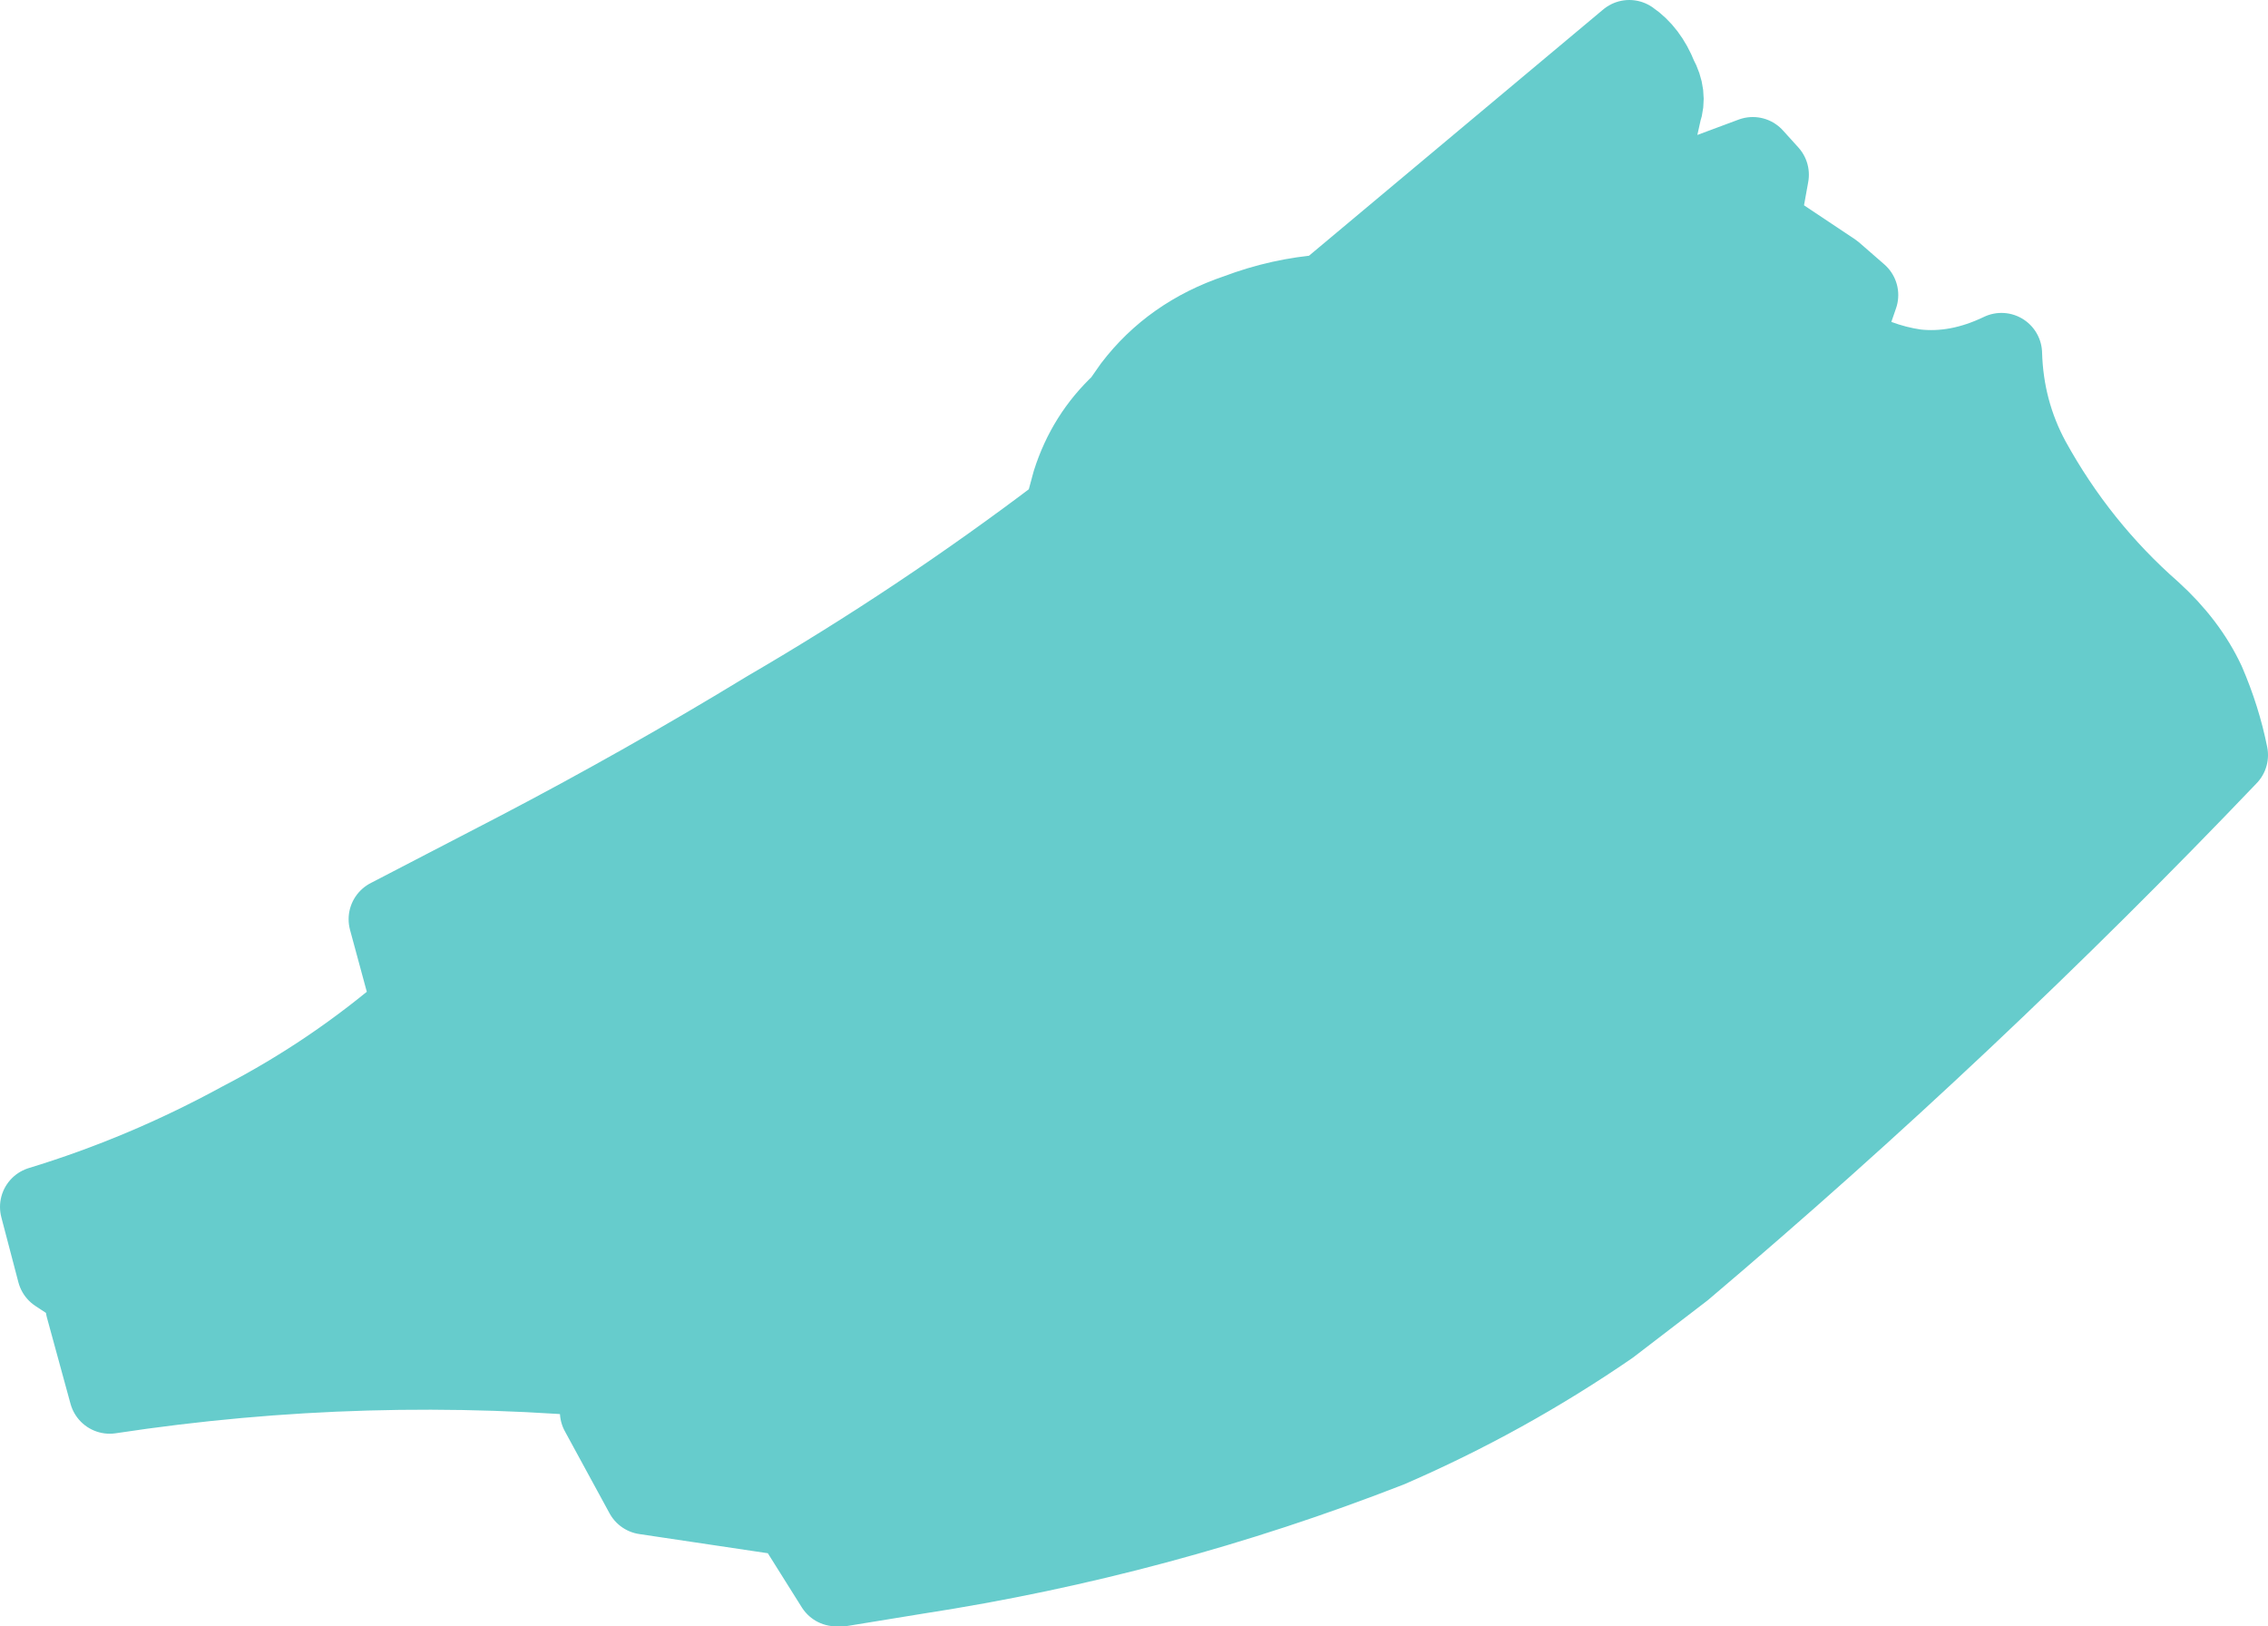 <?xml version="1.0" encoding="UTF-8" standalone="no"?>
<svg xmlns:xlink="http://www.w3.org/1999/xlink" height="100.05px" width="139.55px" xmlns="http://www.w3.org/2000/svg">
  <g transform="matrix(1.0, 0.0, 0.0, 1.0, 49.45, 58.5)">
    <path d="M52.5 -53.75 Q53.1 -52.65 52.75 -51.65 L51.55 -46.25 58.4 -48.8 59.35 -47.75 58.8 -44.7 63.3 -41.7 64.85 -40.35 63.85 -37.45 Q66.0 -36.1 68.4 -35.75 71.0 -35.45 73.7 -36.75 73.8 -33.2 75.45 -30.15 78.4 -24.8 82.9 -20.85 85.1 -18.85 86.2 -16.5 87.15 -14.3 87.6 -12.05 71.65 4.65 54.05 19.55 L49.55 23.0 Q43.15 27.4 36.0 30.5 21.9 36.0 6.95 38.3 L2.35 39.05 2.0 39.05 -0.7 34.75 -9.75 33.4 -12.5 28.35 -11.05 26.3 Q-26.9 24.8 -42.7 27.2 L-44.15 21.9 -43.55 21.3 -45.9 19.75 -46.95 15.75 Q-40.55 13.8 -34.6 10.55 -28.9 7.6 -24.05 3.4 L-25.5 -1.95 -17.6 -6.05 Q-9.75 -10.15 -2.2 -14.75 7.25 -20.25 15.95 -26.85 L16.05 -26.9 16.05 -26.95 16.55 -28.8 Q17.45 -31.65 19.6 -33.65 L20.3 -34.65 Q22.7 -37.8 26.7 -39.15 29.35 -40.15 32.1 -40.35 L50.8 -56.0 Q51.9 -55.25 52.5 -53.75 M-9.35 27.5 L-9.55 27.65 -9.35 27.7 -9.35 27.5" fill="#66cccc" fill-rule="evenodd" stroke="none"/>
    <path d="M52.5 -53.75 Q51.9 -55.25 50.8 -56.0 L32.1 -40.35 Q29.35 -40.15 26.7 -39.15 22.7 -37.8 20.3 -34.65 L19.6 -33.65 Q17.45 -31.65 16.55 -28.8 L16.05 -26.95 16.05 -26.9 15.95 -26.85 Q7.25 -20.25 -2.2 -14.75 -9.75 -10.15 -17.6 -6.05 L-25.5 -1.95 -24.05 3.4 Q-28.9 7.6 -34.6 10.55 -40.55 13.8 -46.95 15.75 L-45.9 19.75 -43.55 21.3 -44.15 21.9 -42.7 27.2 Q-26.9 24.8 -11.05 26.3 L-12.5 28.35 -9.75 33.4 -0.7 34.75 2.0 39.05 2.35 39.05 6.95 38.3 Q21.9 36.0 36.0 30.5 43.15 27.4 49.55 23.0 L54.05 19.55 Q71.65 4.65 87.6 -12.05 87.15 -14.3 86.2 -16.5 85.1 -18.85 82.9 -20.85 78.4 -24.8 75.45 -30.15 73.8 -33.2 73.7 -36.75 71.0 -35.45 68.4 -35.75 66.0 -36.1 63.85 -37.45 L64.85 -40.35 63.3 -41.7 58.8 -44.7 59.35 -47.75 58.4 -48.8 51.55 -46.25 52.75 -51.65 Q53.1 -52.65 52.5 -53.75 Z" fill="none" stroke="#66cccc" stroke-linecap="round" stroke-linejoin="round" stroke-width="5.0"/>
  </g>
</svg>
